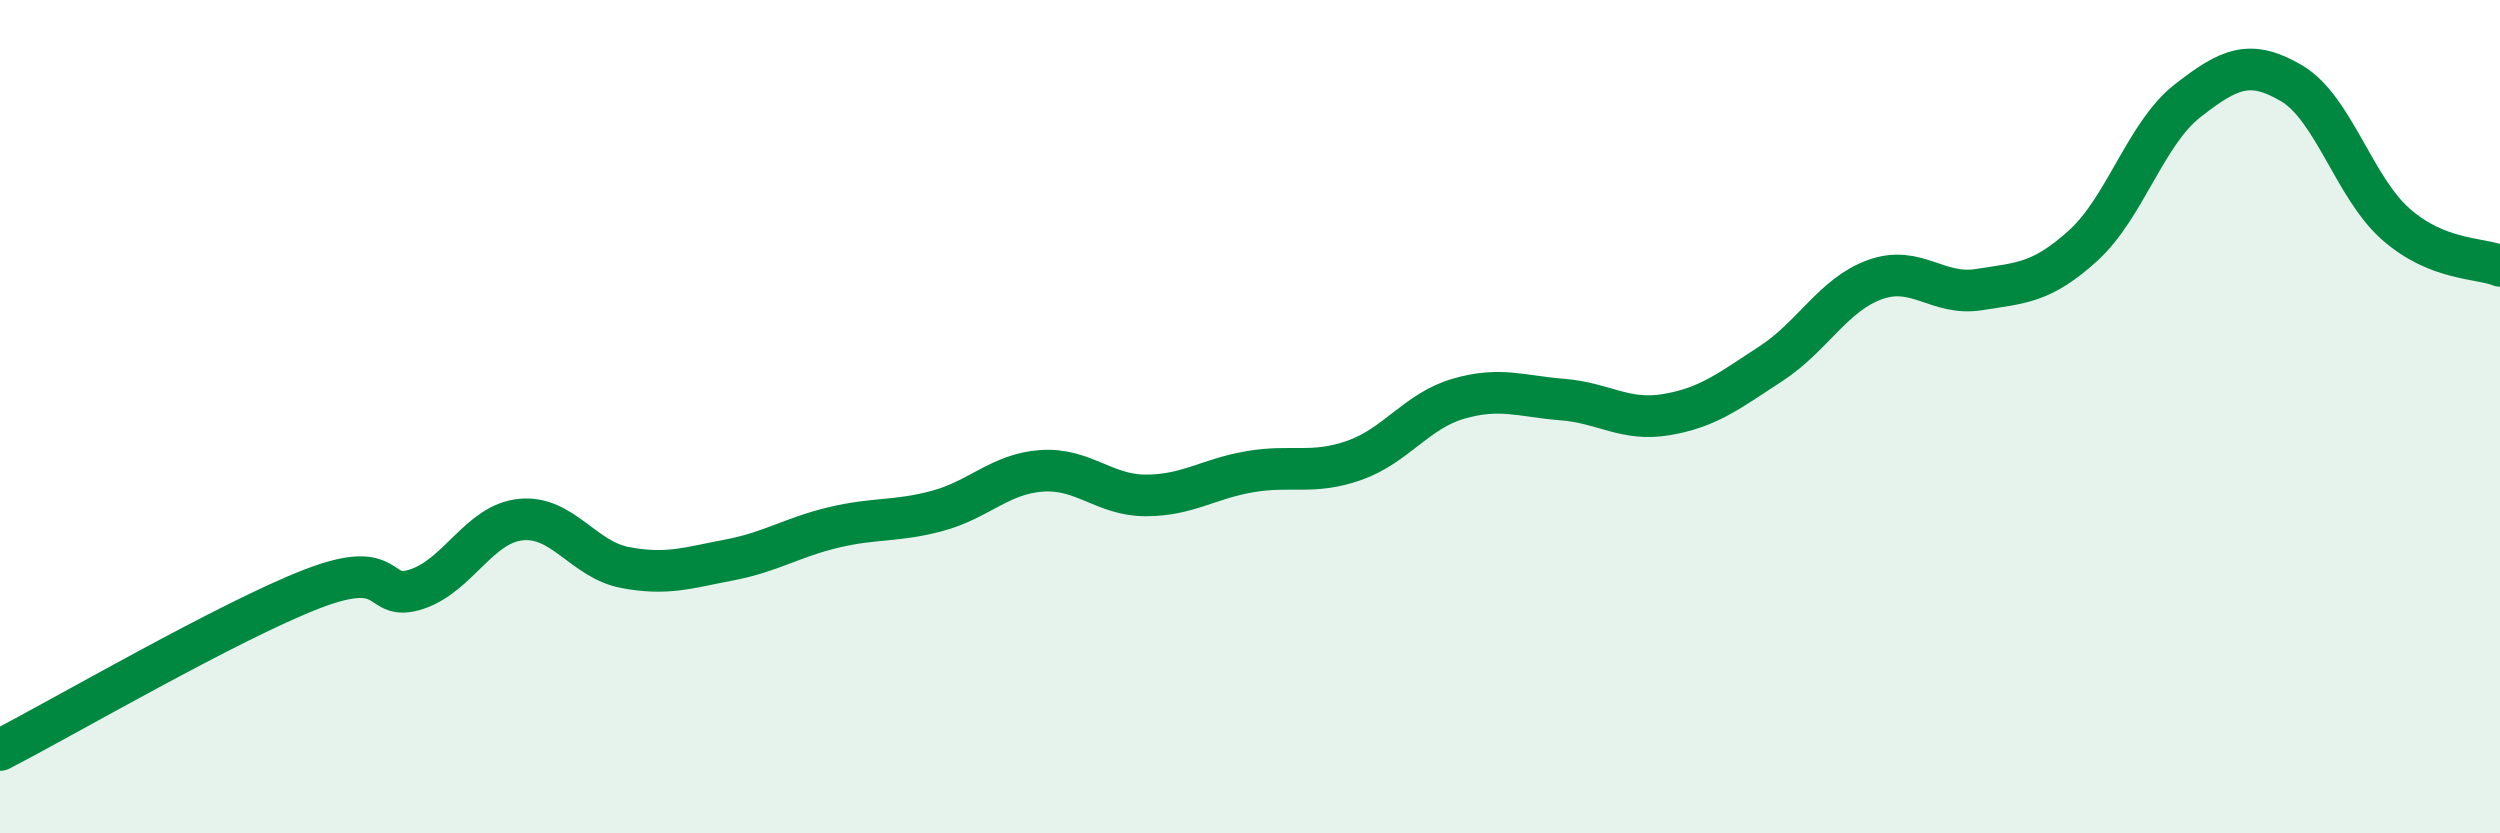 
    <svg width="60" height="20" viewBox="0 0 60 20" xmlns="http://www.w3.org/2000/svg">
      <path
        d="M 0,18 C 1.5,17.23 5.5,14.9 7.5,14.13 C 9.5,13.36 9,14.47 10,14.14 C 11,13.81 11.5,12.57 12.5,12.47 C 13.5,12.37 14,13.43 15,13.62 C 16,13.81 16.5,13.63 17.5,13.44 C 18.5,13.25 19,12.9 20,12.66 C 21,12.42 21.5,12.53 22.5,12.26 C 23.5,11.99 24,11.37 25,11.3 C 26,11.23 26.5,11.89 27.5,11.89 C 28.5,11.89 29,11.49 30,11.32 C 31,11.15 31.5,11.4 32.5,11.05 C 33.5,10.7 34,9.86 35,9.57 C 36,9.28 36.5,9.51 37.5,9.59 C 38.5,9.67 39,10.12 40,9.95 C 41,9.78 41.5,9.38 42.5,8.73 C 43.5,8.08 44,7.07 45,6.71 C 46,6.35 46.5,7.11 47.5,6.95 C 48.5,6.79 49,6.8 50,5.89 C 51,4.98 51.5,3.2 52.5,2.42 C 53.5,1.64 54,1.41 55,2 C 56,2.59 56.5,4.5 57.5,5.38 C 58.5,6.26 59.5,6.18 60,6.38L60 20L0 20Z"
        fill="#008740"
        opacity="0.1"
        stroke-linecap="round"
        stroke-linejoin="round"
      />
      <path
        d="M 0,18 C 1.5,17.23 5.5,14.9 7.5,14.13 C 9.5,13.36 9,14.47 10,14.14 C 11,13.81 11.5,12.57 12.5,12.47 C 13.5,12.37 14,13.43 15,13.62 C 16,13.81 16.5,13.63 17.5,13.44 C 18.5,13.25 19,12.9 20,12.66 C 21,12.42 21.5,12.53 22.5,12.26 C 23.5,11.99 24,11.37 25,11.3 C 26,11.23 26.5,11.89 27.5,11.89 C 28.5,11.89 29,11.49 30,11.32 C 31,11.15 31.5,11.4 32.5,11.05 C 33.5,10.7 34,9.86 35,9.57 C 36,9.28 36.5,9.51 37.5,9.59 C 38.5,9.67 39,10.12 40,9.95 C 41,9.78 41.5,9.38 42.5,8.73 C 43.5,8.08 44,7.07 45,6.71 C 46,6.35 46.5,7.11 47.5,6.95 C 48.5,6.79 49,6.8 50,5.89 C 51,4.98 51.5,3.2 52.5,2.42 C 53.5,1.64 54,1.41 55,2 C 56,2.59 56.5,4.5 57.5,5.38 C 58.5,6.26 59.5,6.18 60,6.38"
        stroke="#008740"
        stroke-width="1"
        fill="none"
        stroke-linecap="round"
        stroke-linejoin="round"
      />
    </svg>
  